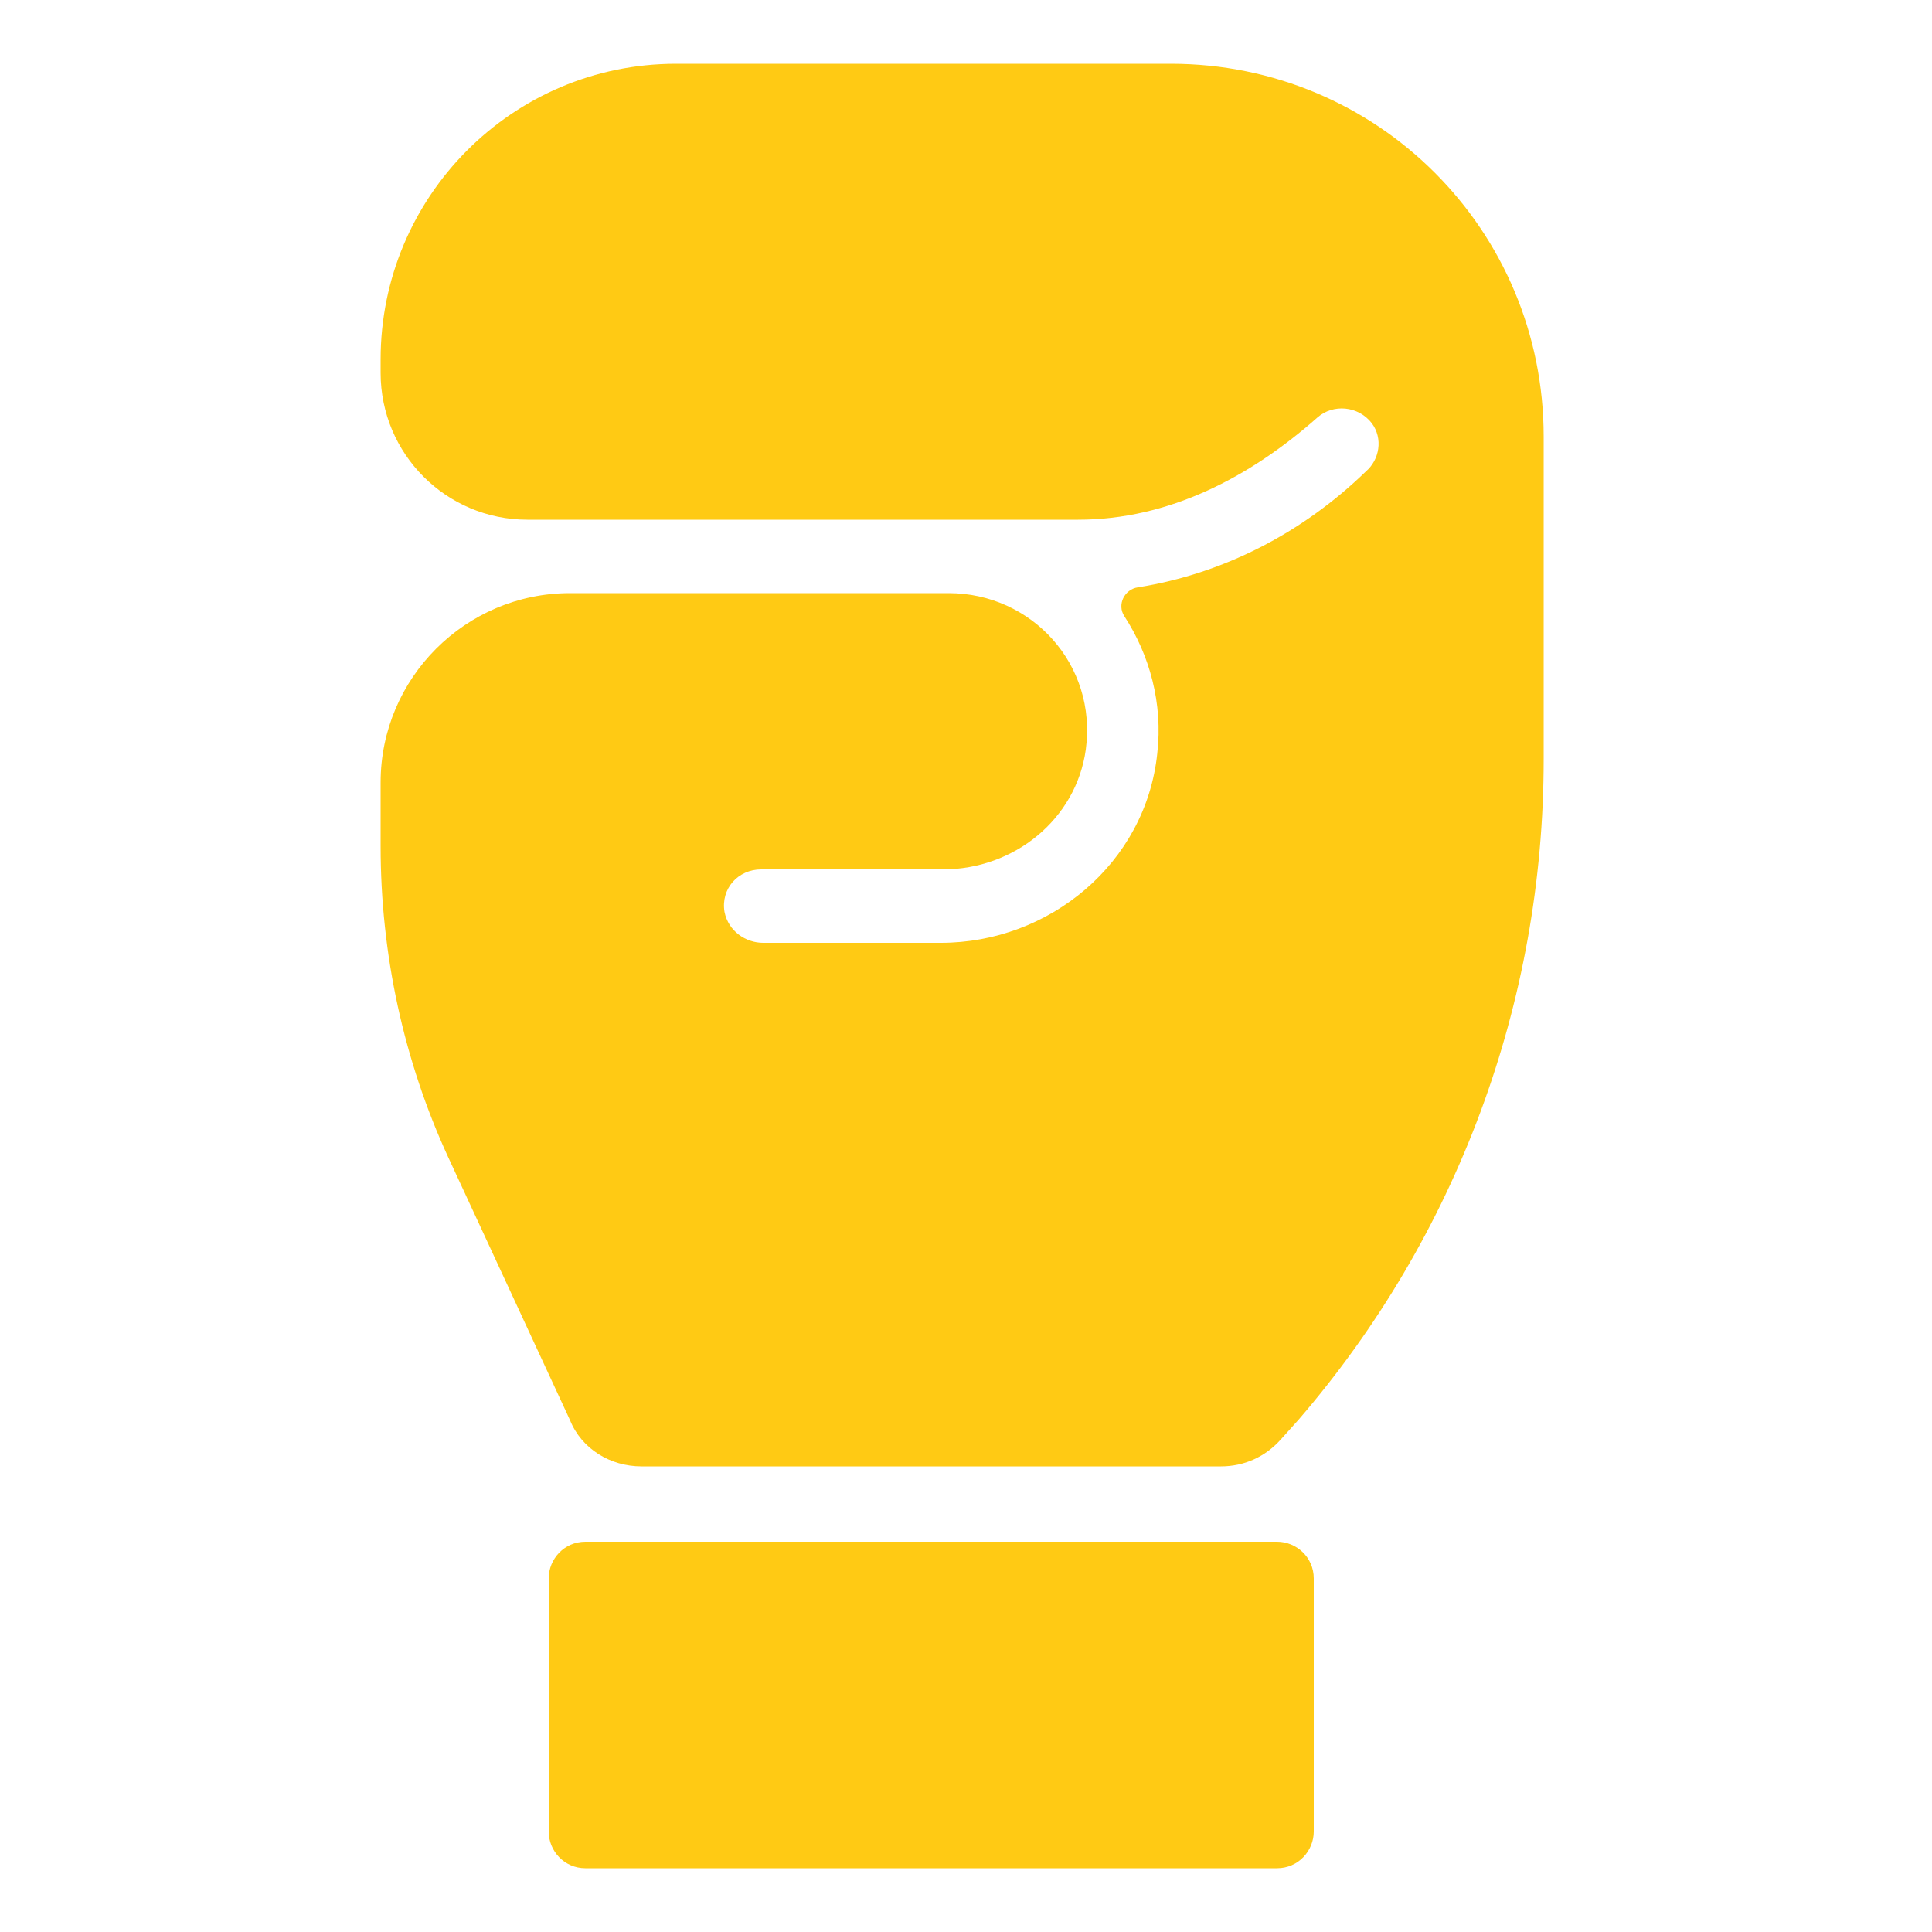 <svg xmlns="http://www.w3.org/2000/svg" xmlns:xlink="http://www.w3.org/1999/xlink" version="1.1" x="0px" y="0px" viewBox="0 0 100 100" style="enable-background:new 0 0 100 100;fill:url(#CerosGradient_ided21aef44);" xml:space="preserve" aria-hidden="true" width="100px" height="100px"><defs><linearGradient class="cerosgradient" data-cerosgradient="true" id="CerosGradient_ided21aef44" gradientUnits="userSpaceOnUse" x1="50%" y1="100%" x2="50%" y2="0%"><stop offset="0%" stop-color="#FFCA14"/><stop offset="100%" stop-color="#FFCA14"/></linearGradient><linearGradient/></defs><g><path d="M33.2,75.9h30c1.2,0,2.3-0.5,3.1-1.4l0.9-1c8.2-9.5,12.7-21.6,12.7-34.2V22.6c0-10.7-8.6-19.3-19.3-19.3H35   c-8.5,0-15.3,6.9-15.3,15.3v0.7c0,4.2,3.4,7.6,7.6,7.6l28.2,0h0.3c4.7,0,8.9-2.2,12.4-5.3c0.8-0.7,2.1-0.6,2.8,0.3   c0.6,0.8,0.4,1.9-0.3,2.5c-3.3,3.2-7.4,5.3-11.8,6c-0.7,0.1-1.1,0.9-0.7,1.5c1.3,2,2,4.5,1.7,7.1c-0.6,5.7-5.6,9.8-11.2,9.8h-9.2   c-0.9,0-1.8-0.6-2-1.6c-0.2-1.2,0.7-2.2,1.9-2.2l9.4,0c3.7,0,6.9-2.6,7.4-6.2c0.6-4.4-2.8-8.1-7.1-8.1l-19.6,0   c-5.4,0-9.8,4.4-9.8,9.8v3.3c0,5.6,1.2,11.1,3.5,16.1l6.3,13.6C30.1,75,31.6,75.9,33.2,75.9z" style="fill:url(#CerosGradient_ided21aef44);"/><path d="M30.3,96.7h35.8c1.1,0,1.9-0.9,1.9-1.9V81.7c0-1.1-0.9-1.9-1.9-1.9H30.3c-1.1,0-1.9,0.9-1.9,1.9v13.1   C28.4,95.8,29.2,96.7,30.3,96.7z" style="fill:url(#CerosGradient_ided21aef44);"/></g></svg>